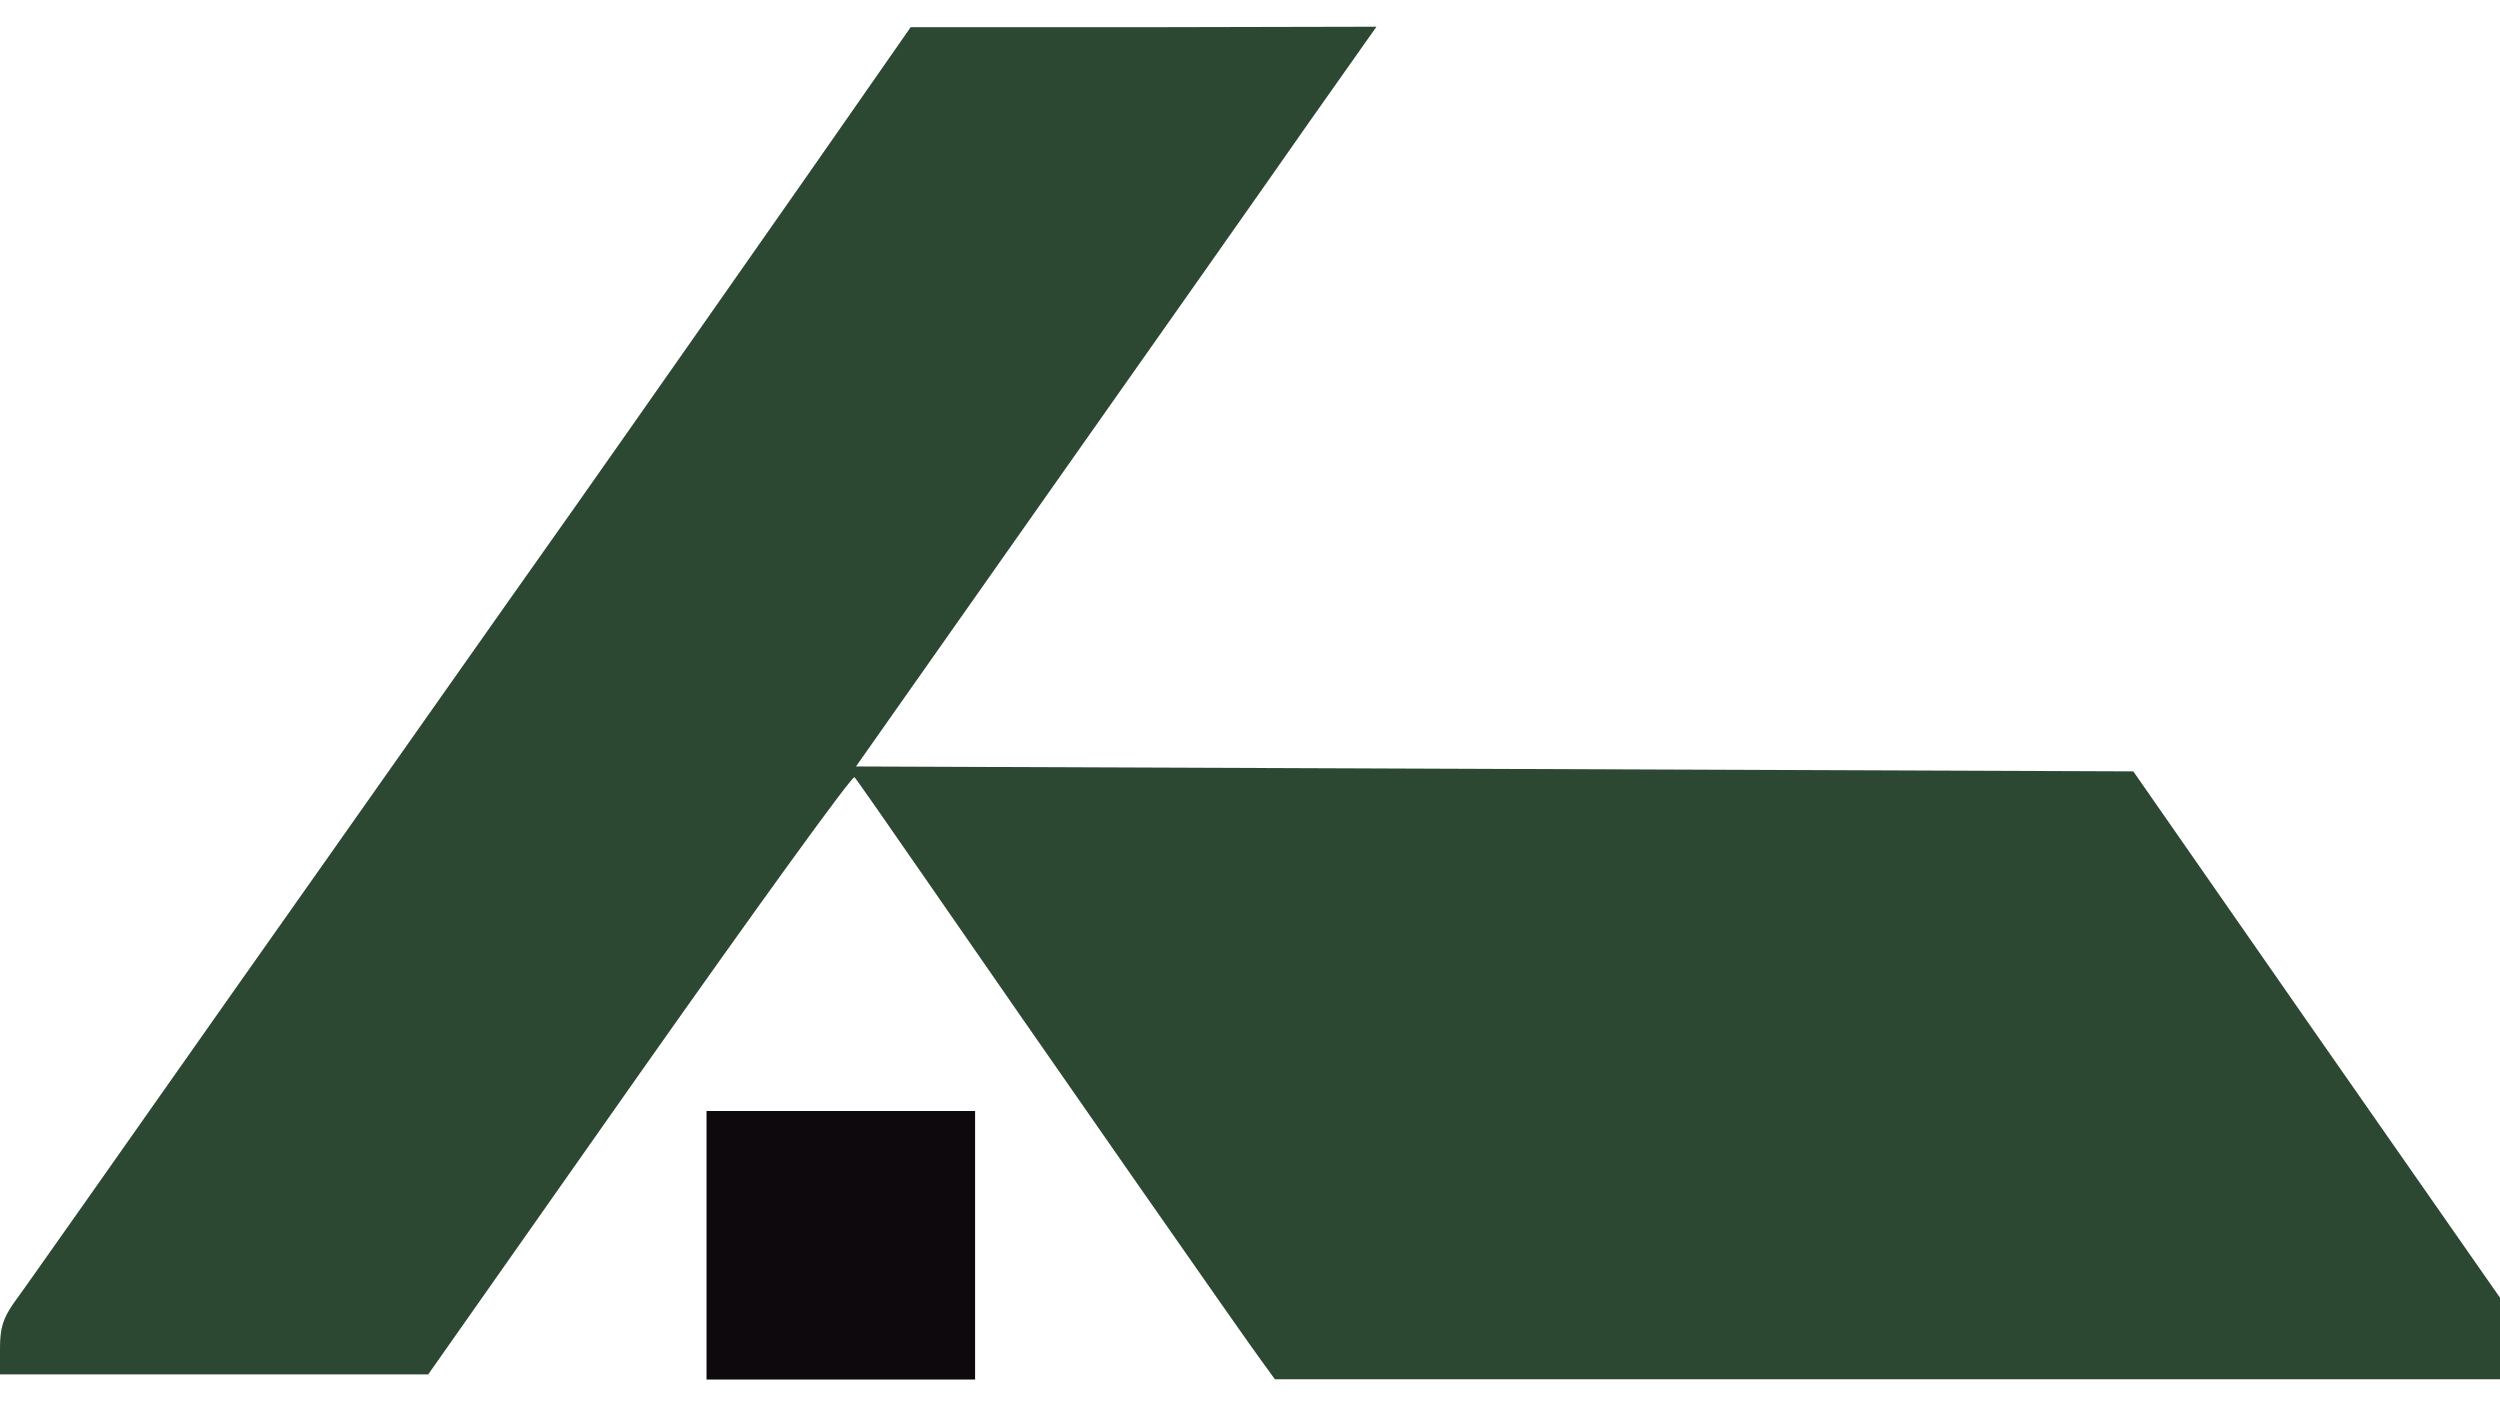 <svg xmlns="http://www.w3.org/2000/svg" width="80" height="45" viewBox="0 0 80 45" fill="none"><path d="M22.609 39.849V44.145H26.906H31.203V39.849V35.552H26.906H22.609V39.849Z" fill="#0E090D"></path><path d="M26.016 5.355C24.297 7.809 20.891 12.684 18.438 16.168C15.969 19.652 11.031 26.684 7.422 31.793C3.828 36.902 0.688 41.371 0.438 41.699C0.094 42.199 0 42.496 0 43.152V43.98H6.844H13.703L20.469 34.355C24.188 29.074 27.281 24.793 27.344 24.871C27.406 24.934 28.406 26.371 29.562 28.043C33.156 33.246 40.016 43.09 40.422 43.621L40.797 44.137H60.406H80V42.84V41.527L74.125 33.105L68.266 24.684L47.828 24.605L27.391 24.527L33.547 15.777C36.938 10.965 40.688 5.637 41.875 3.934L44.047 0.855L36.594 0.871H29.141L26.016 5.355Z" fill="#2C4732"></path></svg>